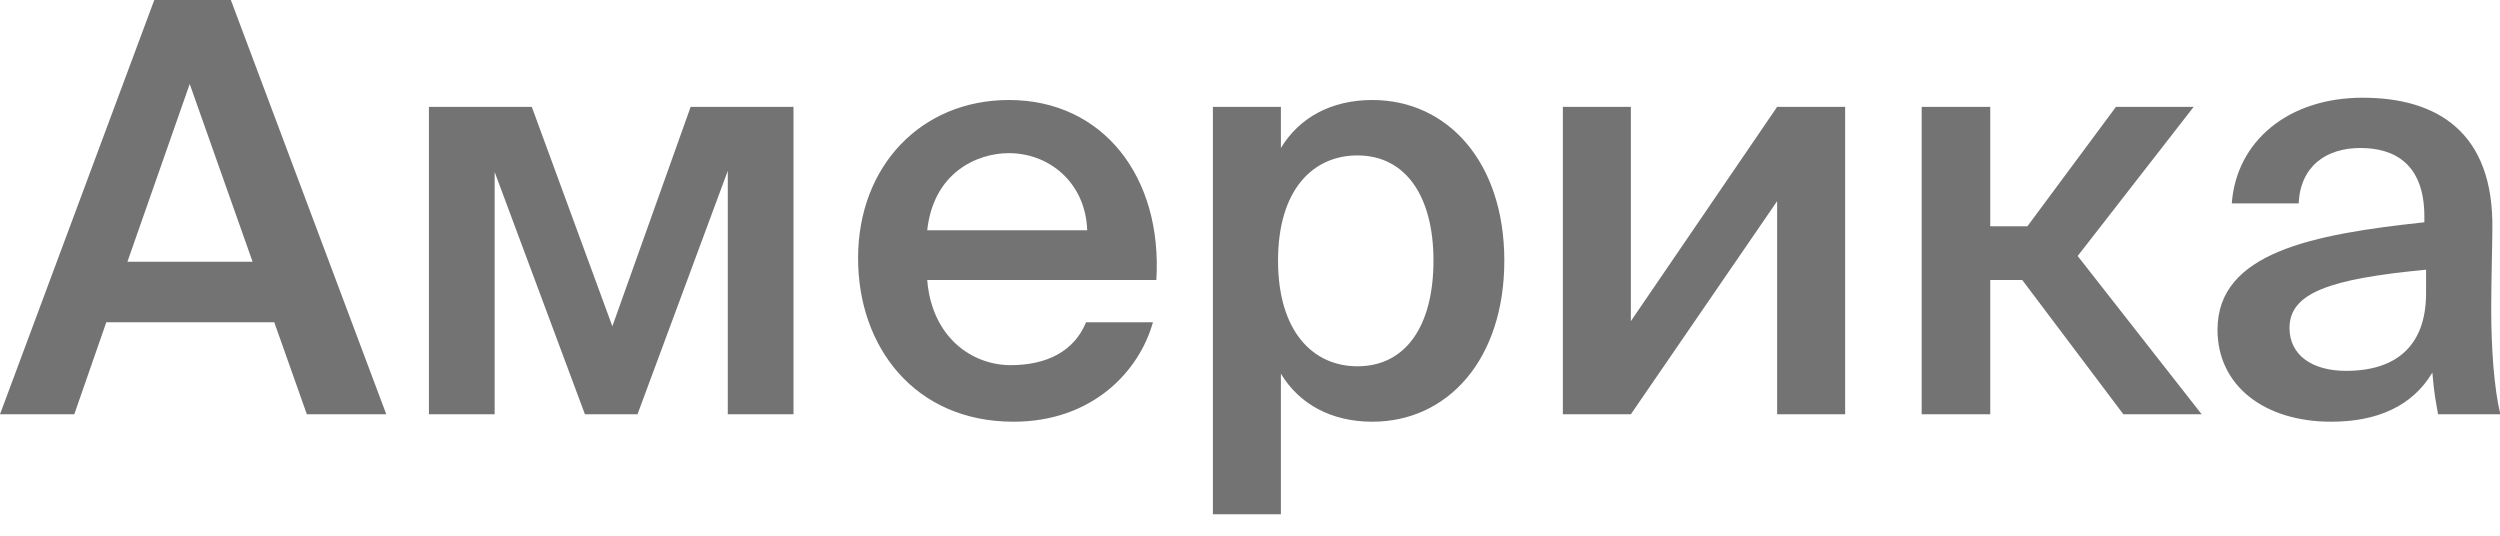 <?xml version="1.0" encoding="UTF-8"?> <svg xmlns="http://www.w3.org/2000/svg" width="70" height="15" viewBox="0 0 70 15" fill="none"><path d="M8.27014e-07 11.6L4.32 9.72748e-05H6.464L10.816 11.6H8.592L7.68 9.024H2.976L2.08 11.6H8.27014e-07ZM5.312 2.352L3.568 7.328H7.072L5.312 2.352ZM22.218 2.992V11.6H20.378V4.784L17.85 11.6H16.378L13.85 4.816V11.6H12.01V2.992H14.89L17.146 9.136L19.338 2.992H22.218ZM32.378 7.84H25.962C26.09 9.44 27.21 10.224 28.298 10.224C29.306 10.224 30.074 9.84 30.41 9.024H32.282C31.898 10.4 30.586 11.808 28.378 11.808C25.61 11.808 24.026 9.712 24.026 7.232C24.026 4.64 25.802 2.8 28.25 2.8C30.89 2.8 32.554 4.96 32.378 7.84ZM28.25 4.288C27.354 4.288 26.138 4.832 25.962 6.448H30.442C30.394 5.104 29.37 4.288 28.25 4.288ZM35.785 7.296C35.785 9.28 36.761 10.256 38.009 10.256C39.353 10.256 40.137 9.136 40.137 7.296C40.137 5.488 39.353 4.352 38.009 4.352C36.761 4.352 35.785 5.312 35.785 7.296ZM33.961 2.992H35.865V4.144C36.377 3.296 37.273 2.8 38.425 2.8C40.537 2.8 42.121 4.544 42.121 7.296C42.121 10.064 40.537 11.808 38.425 11.808C37.273 11.808 36.377 11.312 35.865 10.464V14.4H33.961V2.992ZM51.664 2.992V11.6H49.76V5.632L45.664 11.6H43.76V2.992H45.664V8.992L49.76 2.992H51.664ZM59.455 11.6L56.623 7.84H55.727V11.6H53.807V2.992H55.727V6.336H56.767L59.247 2.992H61.423L58.175 7.168L61.647 11.6H59.455ZM67.93 8.208V7.552C65.21 7.808 64.106 8.208 64.106 9.184C64.106 9.936 64.73 10.384 65.69 10.384C67.098 10.384 67.93 9.68 67.93 8.208ZM65.274 11.808C63.402 11.808 62.09 10.8 62.09 9.232C62.09 7.072 64.746 6.56 67.882 6.224V6.064C67.882 4.592 67.05 4.144 66.09 4.144C65.13 4.144 64.41 4.656 64.362 5.696H62.49C62.618 3.952 64.074 2.736 66.154 2.736C68.218 2.736 69.834 3.68 69.786 6.432C69.786 6.848 69.754 7.872 69.754 8.656C69.754 9.744 69.834 10.88 70.01 11.6H68.266C68.202 11.232 68.154 11.024 68.106 10.432C67.546 11.376 66.554 11.808 65.274 11.808Z" fill="#737373"></path></svg> 
